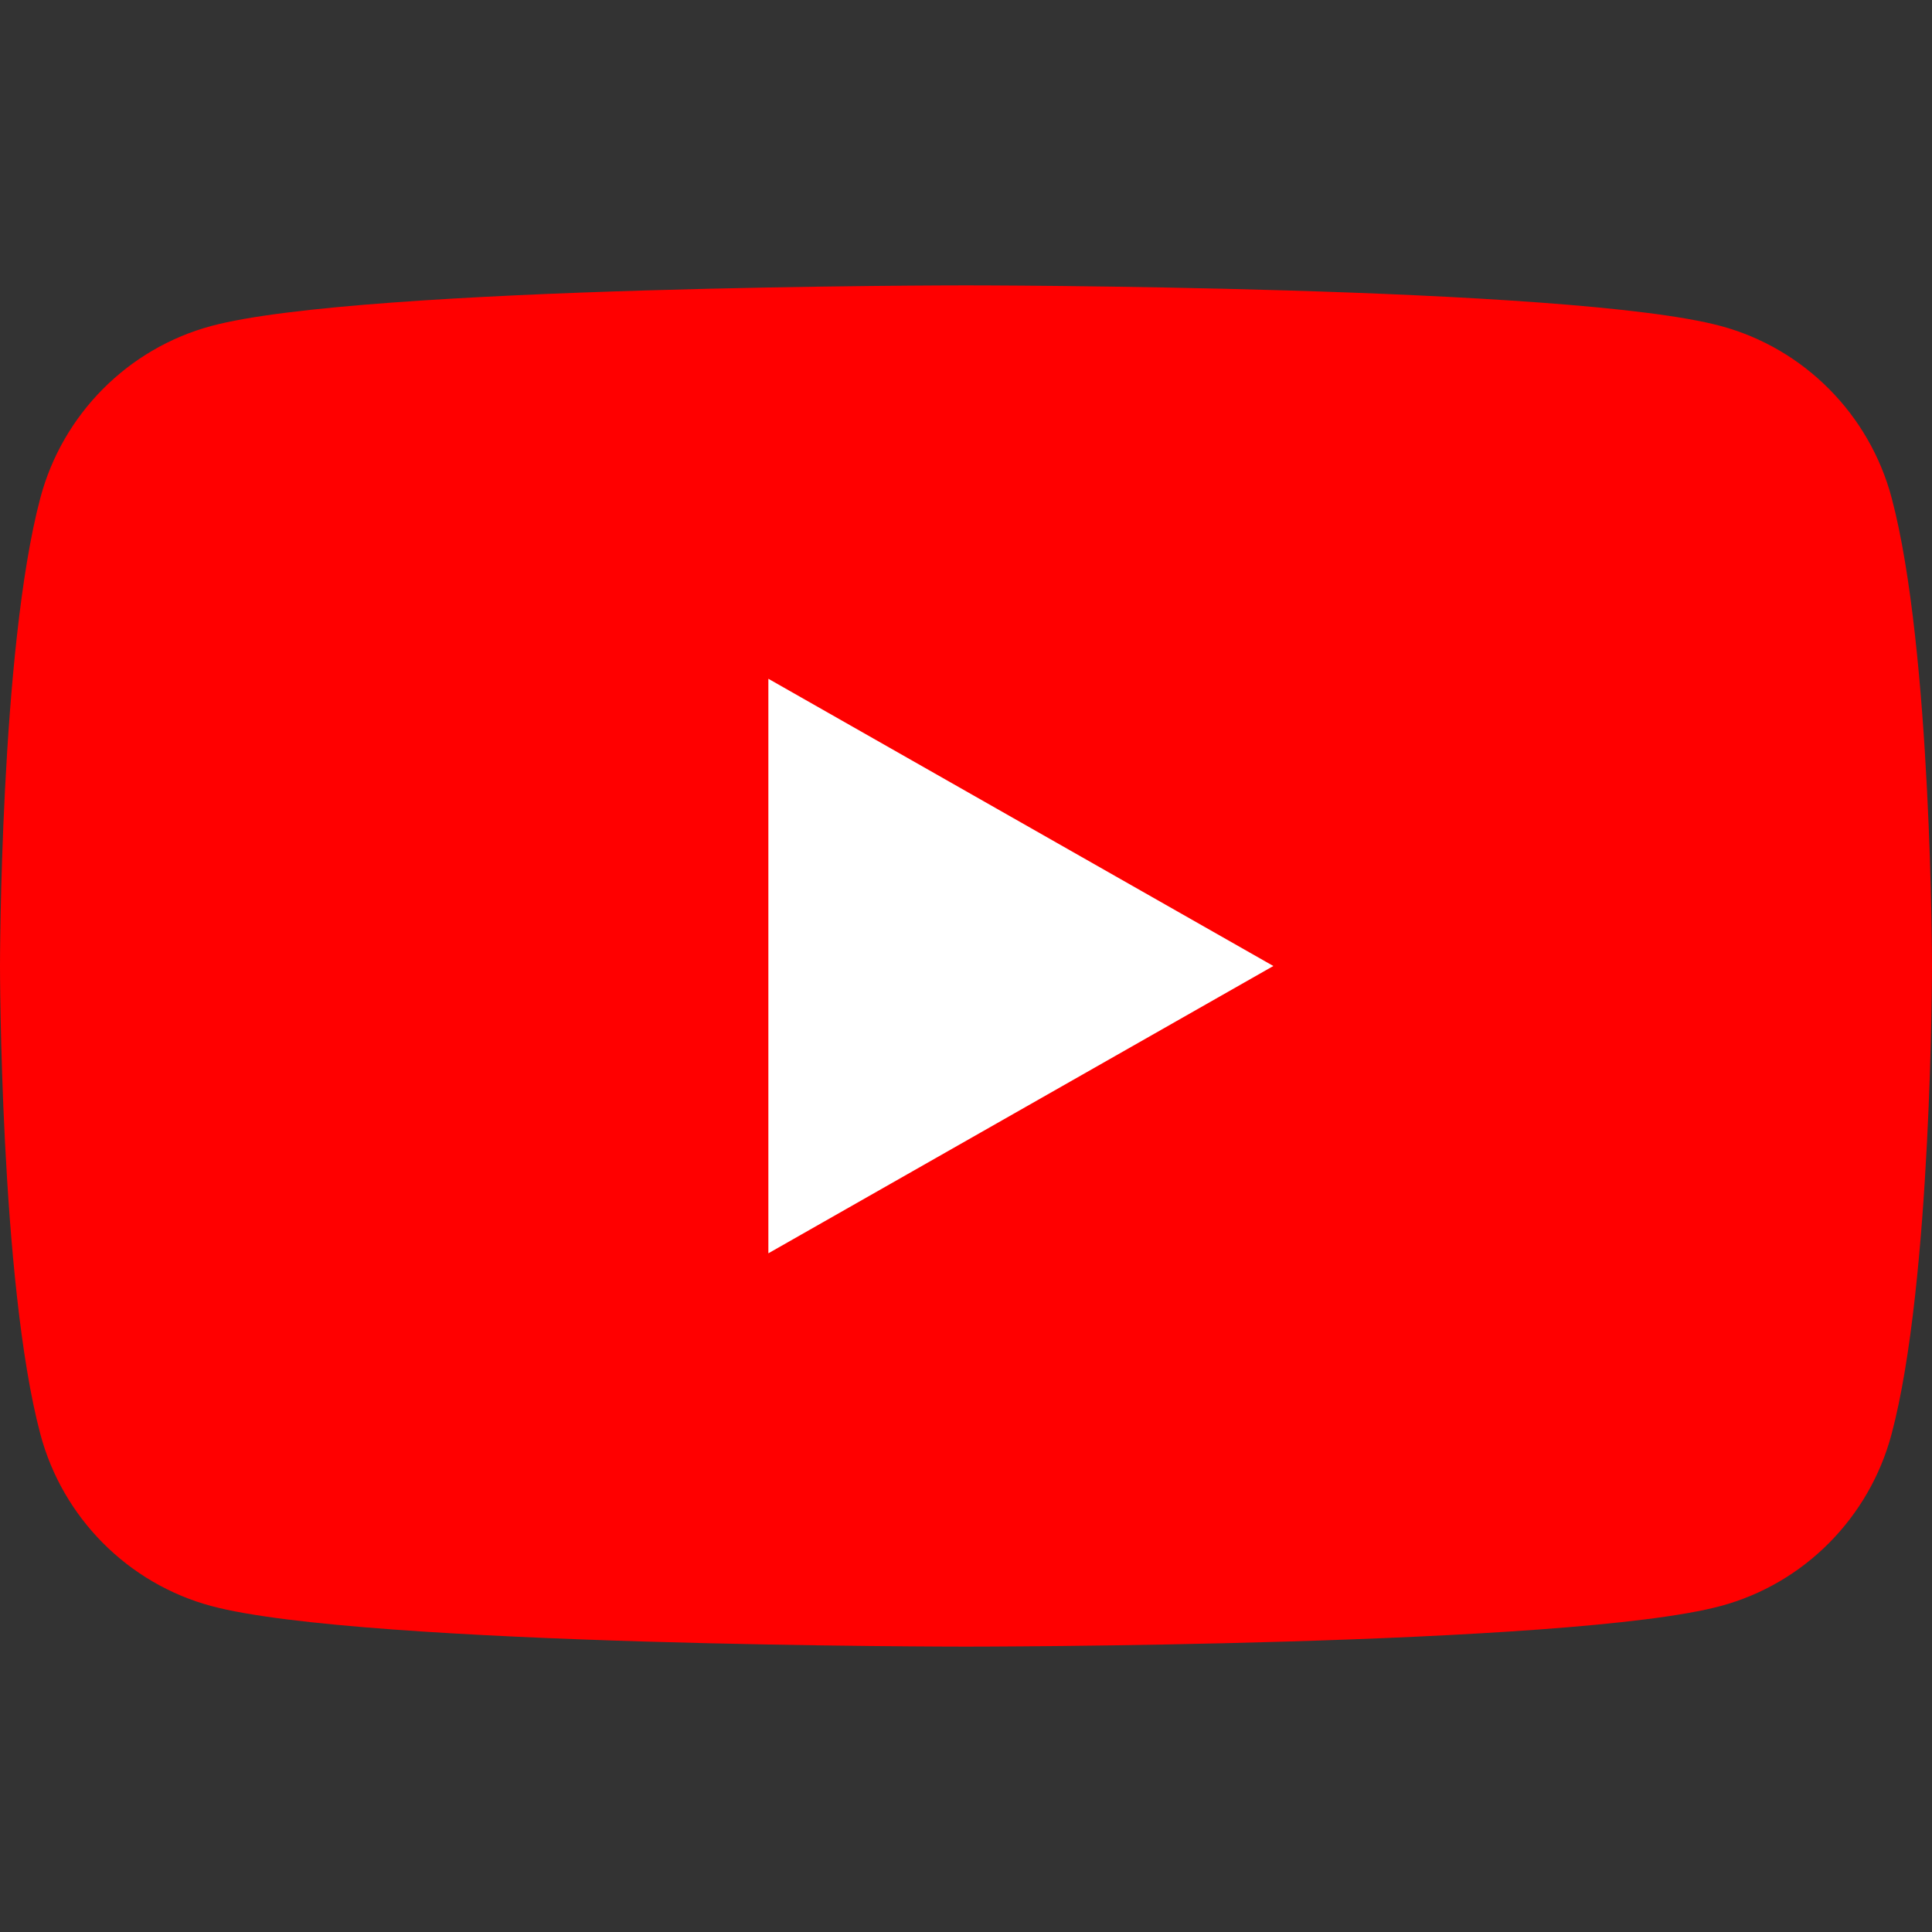<svg width="24" height="24" viewBox="0 0 24 24" fill="none" xmlns="http://www.w3.org/2000/svg">
<rect x="0" y="0" width="24" height="24" fill="#333333" stroke="none"/>
<path d="M23.499 6.186C23.223 5.146 22.409 4.328 21.377 4.05C19.505 3.545 12 3.545 12 3.545C12 3.545 4.495 3.545 2.623 4.05C1.591 4.328 0.777 5.146 0.501 6.186C0 8.07 0 12 0 12C0 12 0 15.93 0.501 17.814C0.777 18.854 1.591 19.672 2.623 19.95C4.495 20.455 12 20.455 12 20.455C12 20.455 19.505 20.455 21.377 19.95C22.409 19.672 23.222 18.854 23.498 17.814C24 15.93 24 12 24 12C24 12 24 8.07 23.499 6.186Z" fill="#FF0000"/>
<path d="M9.545 15.569L15.818 12L9.545 8.432V15.569Z" fill="white"/>
</svg>
